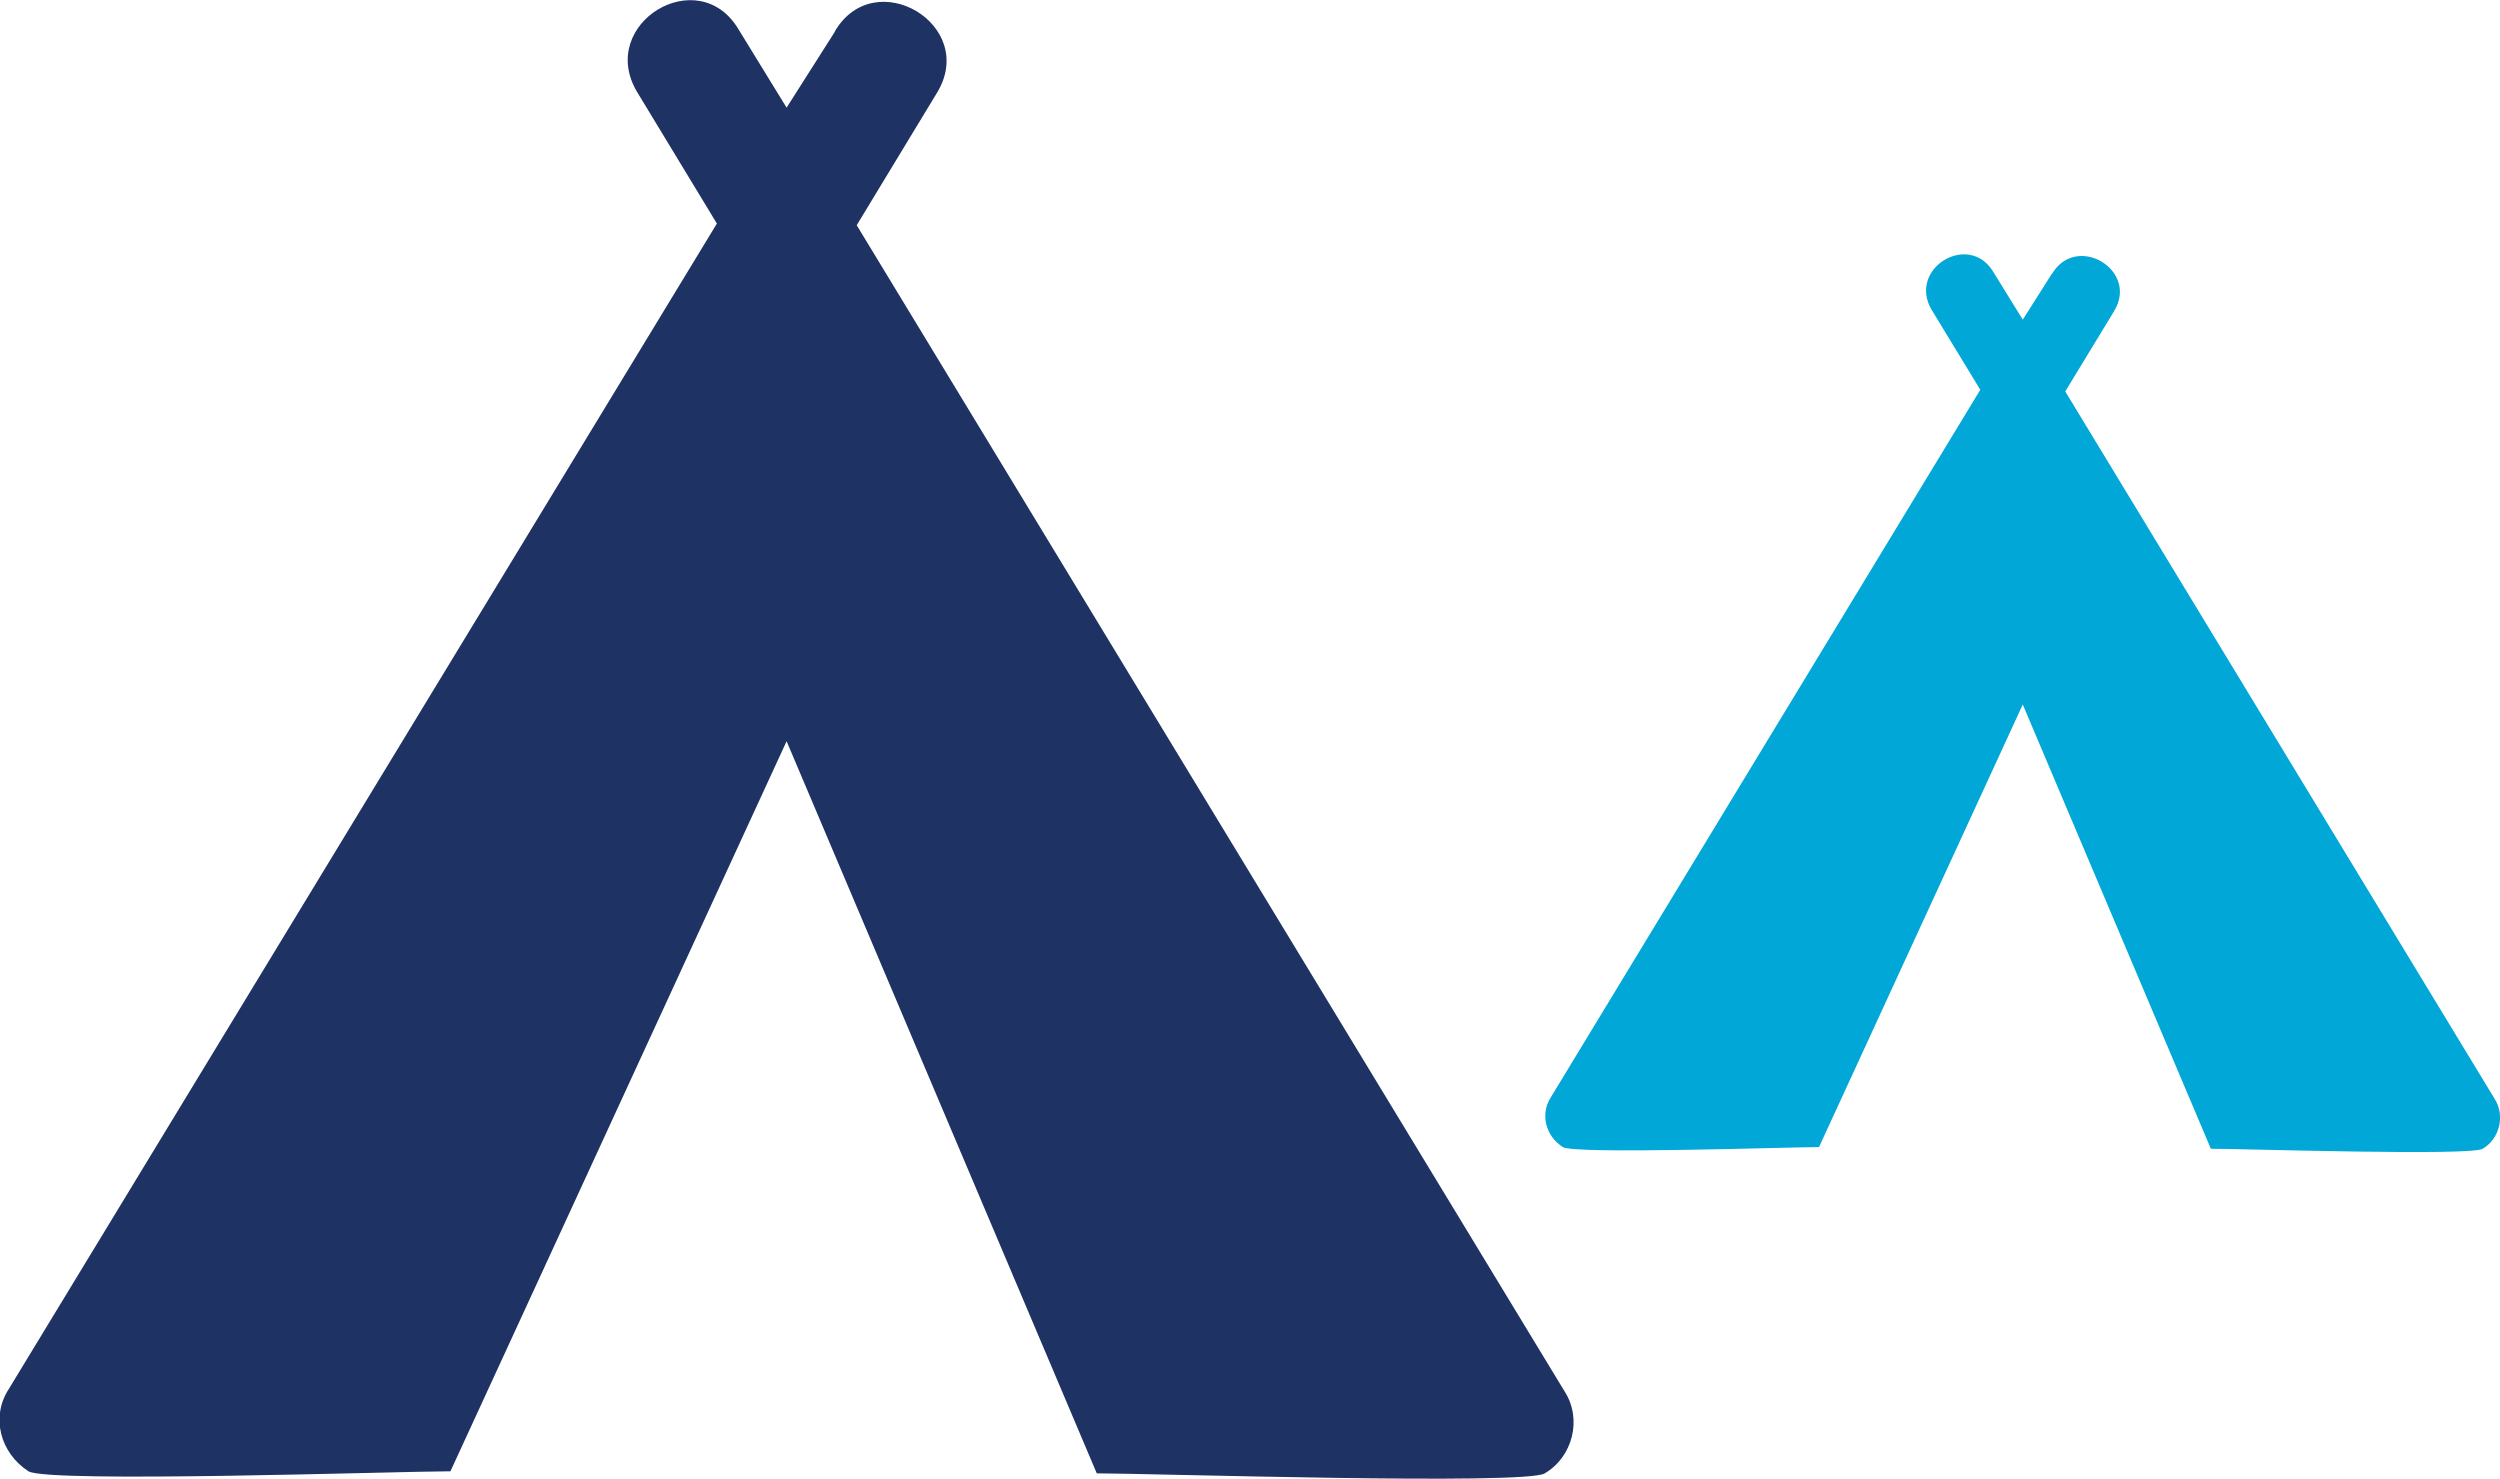 <?xml version="1.0" encoding="UTF-8"?> <svg xmlns="http://www.w3.org/2000/svg" id="Layer_2" data-name="Layer 2" viewBox="0 0 60.61 35.85"><defs><style> .cls-1 { fill: #1e3263; } .cls-1, .cls-2 { fill-rule: evenodd; } .cls-2 { fill: #00a7d7; } </style></defs><g id="_Слой_1" data-name="Слой 1"><g><path class="cls-1" d="m20.24.76c.97-1.65,3.49-.15,2.47,1.5l-1.94,3.2,17.16,28.27c.44.68.19,1.6-.48,1.99-.44.29-9.6,0-10.86,0l-7.52-17.75-8.15,17.7c-1.21,0-9.75.29-10.23,0-.68-.44-.92-1.31-.48-1.99L17.38,5.42l-1.94-3.2c-.97-1.65,1.5-3.15,2.47-1.5l1.16,1.89,1.17-1.84Z"></path><path class="cls-2" d="m49.75,6.64c.59-1,2.12-.09,1.5.91l-1.18,1.94,10.41,17.15c.26.41.12.97-.29,1.21-.26.18-5.82,0-6.59,0l-4.56-10.77-4.94,10.73c-.74,0-5.91.18-6.21,0-.41-.26-.56-.79-.29-1.21l10.41-17.15-1.18-1.94c-.59-1,.91-1.91,1.5-.91l.71,1.15.71-1.12Z"></path></g></g></svg> 